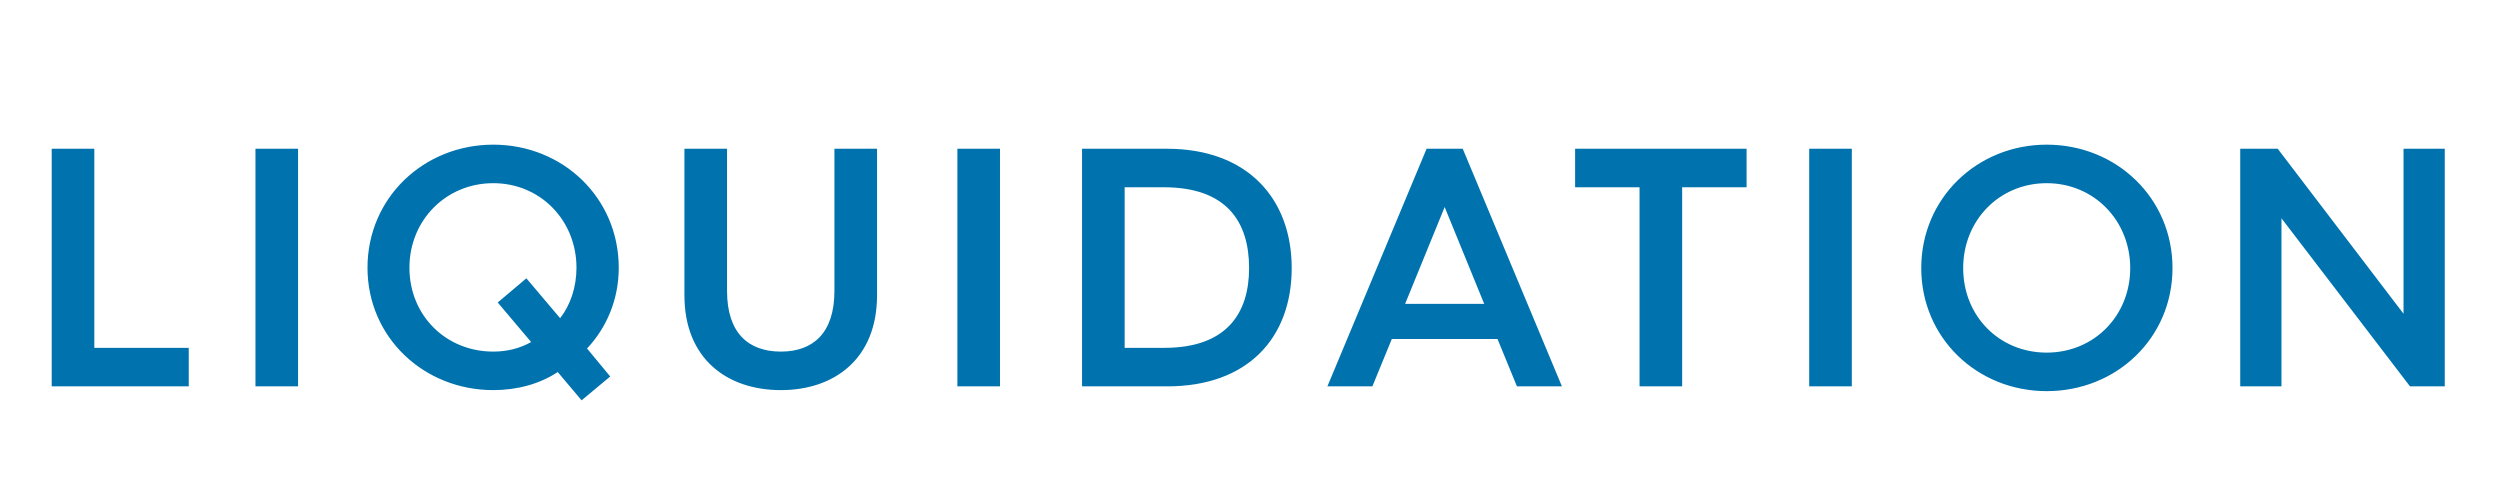 <svg height="22" viewBox="0 0 110 22" width="110" xmlns="http://www.w3.org/2000/svg"><path d="m8.305 17v-1.695h-4.155v-8.76h-1.875v10.455zm4.81 0v-10.455h-1.875v10.455zm12.475.615 1.26-1.05-1.02-1.23c.855-.915 1.395-2.145 1.395-3.555 0-3.075-2.46-5.415-5.52-5.415s-5.535 2.34-5.535 5.415c0 3.06 2.475 5.385 5.535 5.385 1.05 0 2.04-.27 2.835-.795zm-3.885-2.145c-2.085 0-3.69-1.59-3.69-3.69 0-2.085 1.605-3.72 3.69-3.72 2.07 0 3.66 1.635 3.66 3.72 0 .855-.27 1.65-.72 2.22l-1.485-1.755-1.26 1.065 1.47 1.74c-.48.27-1.035.42-1.665.42zm12.655 1.695c2.355 0 4.23-1.38 4.23-4.17v-6.45h-1.875v6.255c0 1.86-.945 2.67-2.355 2.67-1.425 0-2.37-.81-2.37-2.67v-6.255h-1.875v6.45c0 2.79 1.875 4.17 4.245 4.17zm9.64-.165v-10.455h-1.875v10.455zm7.36 0c3.54 0 5.475-2.13 5.475-5.205 0-3.06-1.95-5.25-5.49-5.25h-3.735v10.455zm-.135-1.695h-1.74v-7.065h1.725c2.76 0 3.75 1.515 3.75 3.555 0 1.995-.99 3.51-3.735 3.51zm9.16 1.695.855-2.085h4.65l.855 2.085h1.98l-4.365-10.455h-1.59l-4.365 10.455zm4.92-3.63h-3.48l1.74-4.26zm8.71 3.63v-8.76h2.835v-1.695h-7.545v1.695h2.835v8.76zm7.465 0v-10.455h-1.875v10.455zm8.575.21c3.075 0 5.535-2.34 5.535-5.415s-2.46-5.43-5.535-5.43c-3.06 0-5.52 2.355-5.52 5.43s2.46 5.415 5.52 5.415zm0-1.695c-2.085 0-3.675-1.605-3.675-3.72 0-2.1 1.59-3.735 3.675-3.735s3.675 1.65 3.675 3.735c0 2.1-1.59 3.72-3.675 3.72zm10.33 1.485v-7.395l5.655 7.395h1.53v-10.455h-1.815v7.26l-5.535-7.26h-1.65v10.455z" fill="#0073ae"/></svg>